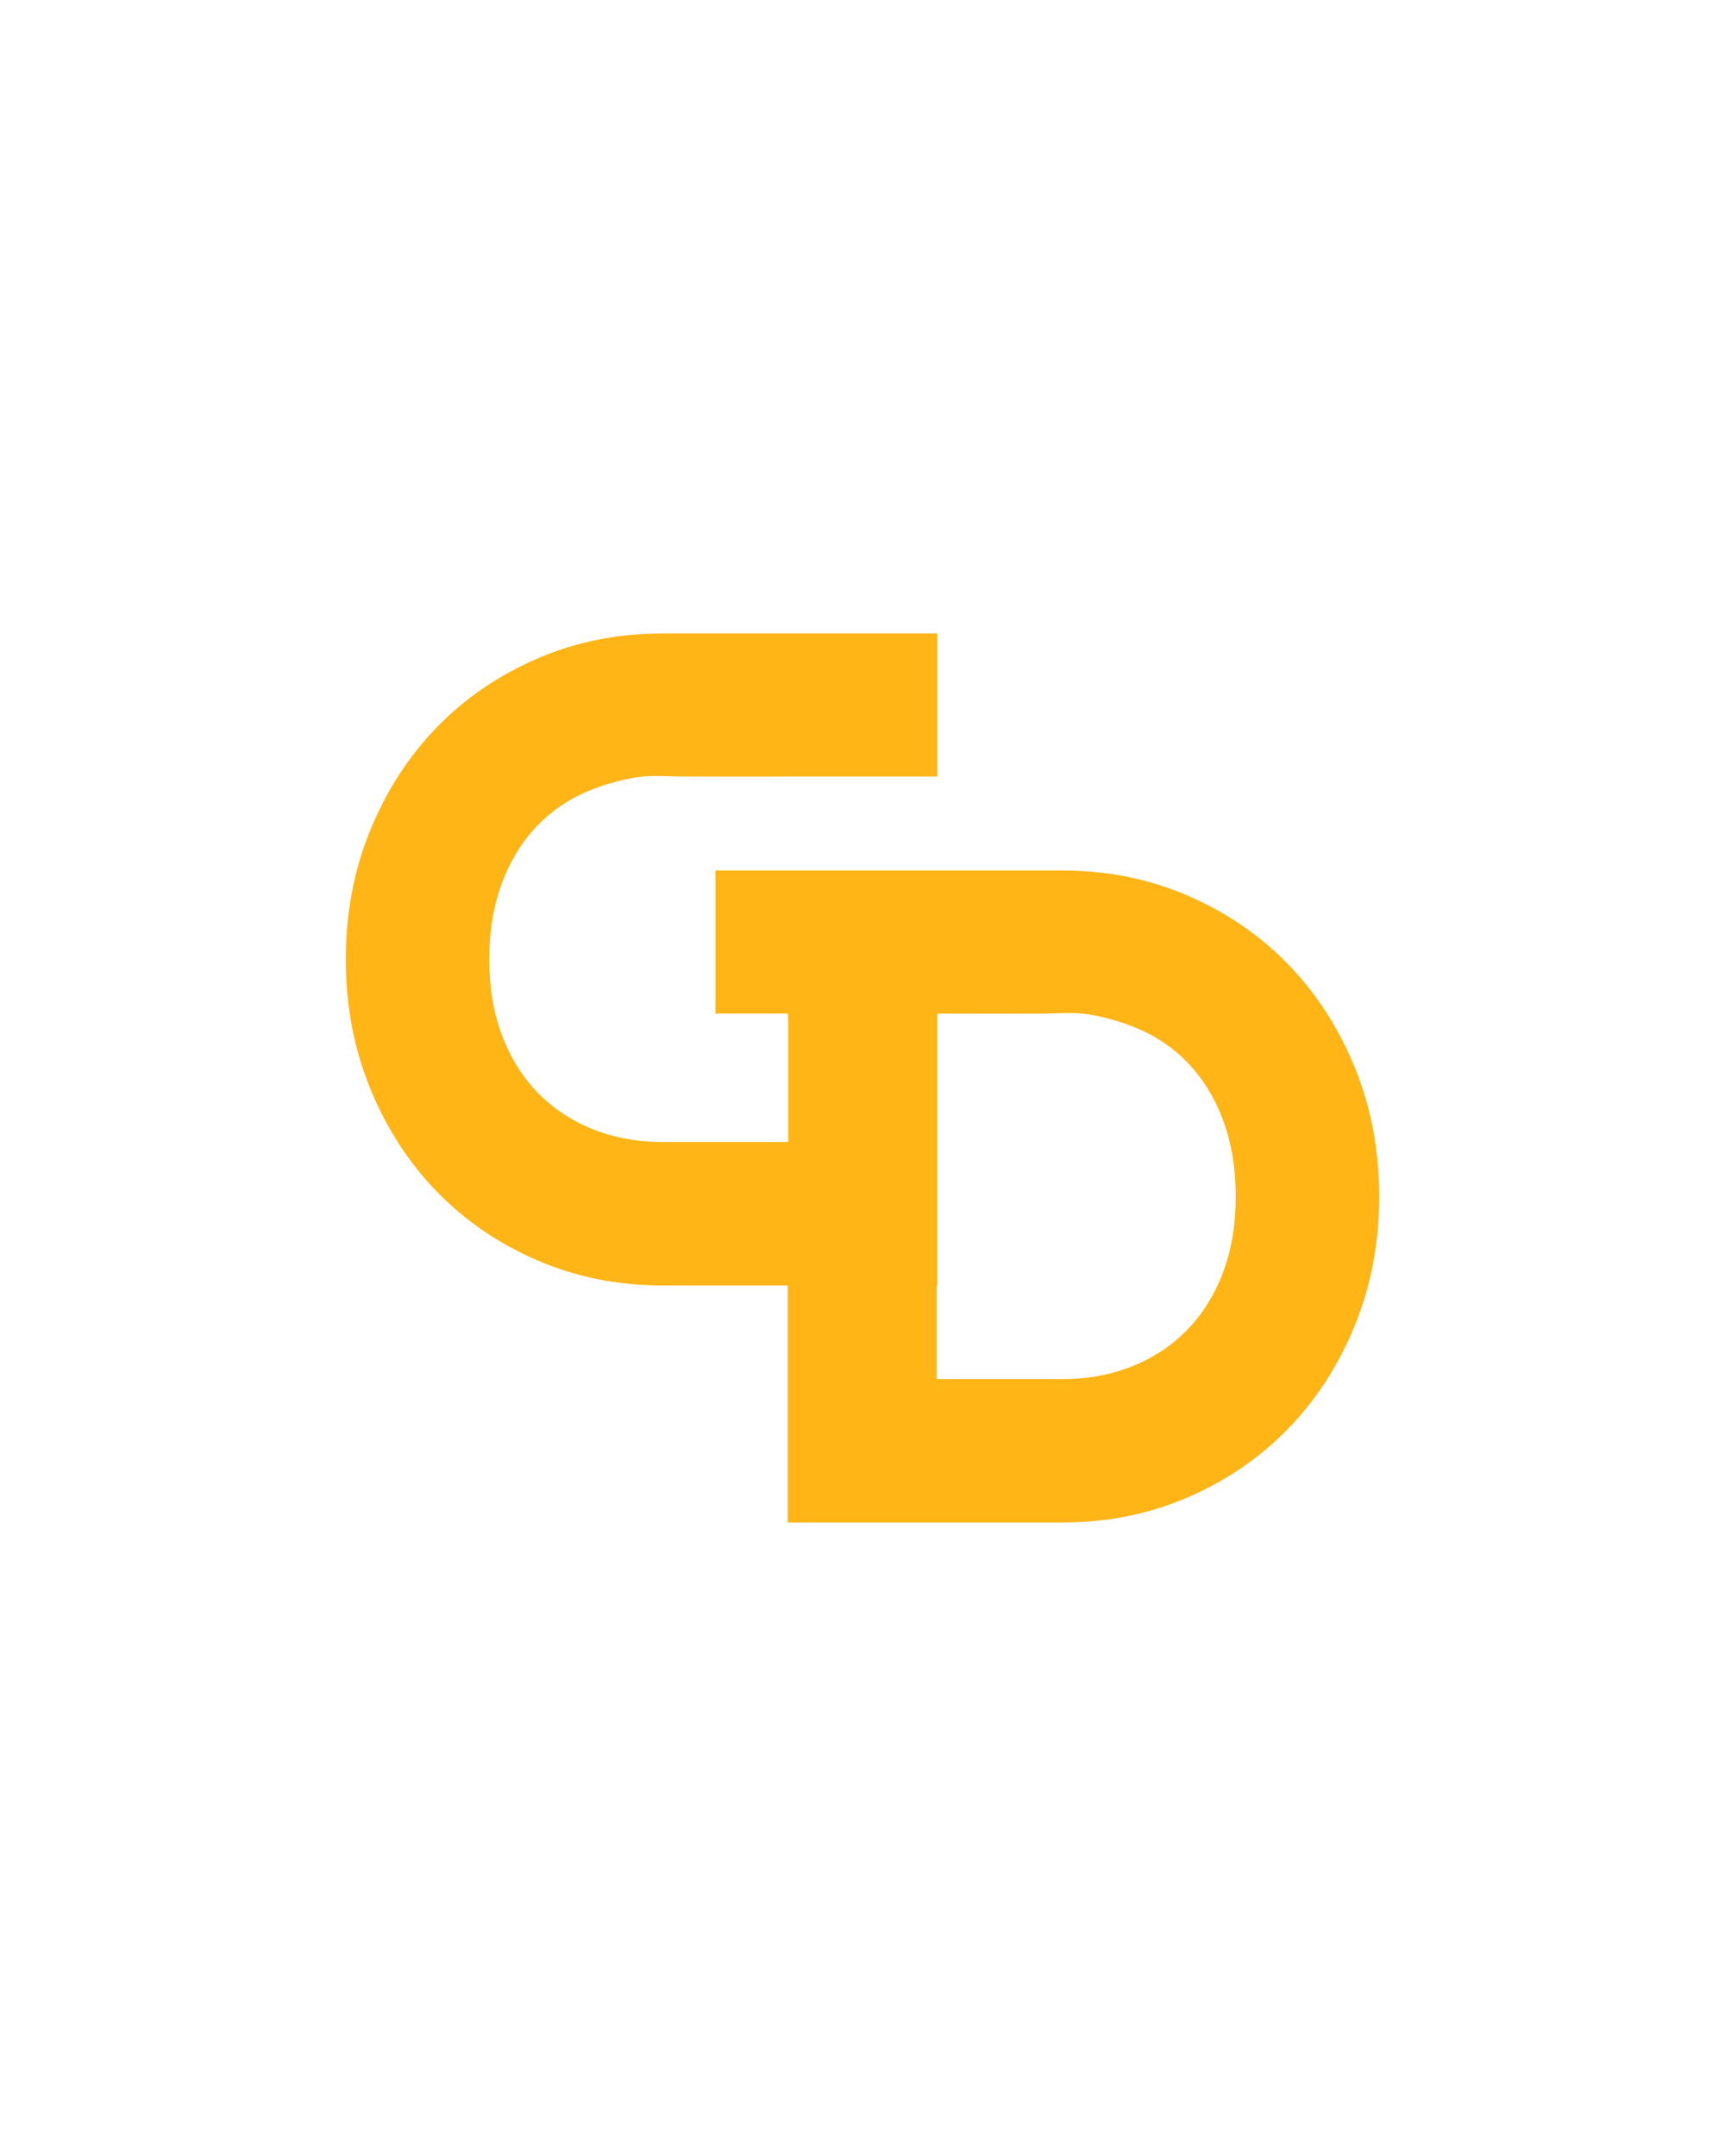 <?xml version="1.0" encoding="UTF-8"?>
<svg xmlns="http://www.w3.org/2000/svg" id="Capa_1" data-name="Capa 1" viewBox="0 0 1080 1350">
  <defs>
    <style>
      .cls-1 {
        fill: #ffb516;
      }
    </style>
  </defs>
  <path class="cls-1" d="M848.34,668.73c-10.12-24.88-24.01-46.46-41.7-64.74-17.7-18.27-38.69-32.66-62.99-43.16-24.3-10.5-50.44-15.75-78.44-15.75h-217.26v89.58h45.41c.01,2.2.05,1.19.15,5.16v75.25h-78.73c-15.94,0-30.62-2.72-44.03-8.17-13.41-5.44-24.88-13.12-34.41-23.04-9.52-9.91-16.91-21.87-22.16-35.87-5.25-14-7.87-29.74-7.87-47.24s2.62-33.33,7.87-47.53c5.25-14.19,12.64-26.24,22.16-36.16,9.53-9.91,21-17.5,34.41-22.74,8.57-3.36,18.68-6.19,27.77-7.61,9.63-1.51,19.74-.49,29.46-.47,10.35.02,20.69.02,31.04.02,21,0,42-.04,63-.04h64.8v-89.58h-172.04c-27.99,0-54.14,5.25-78.44,15.75-24.29,10.5-45.29,24.89-62.99,43.16-17.69,18.28-31.58,39.86-41.7,64.74-10.11,24.89-15.16,51.71-15.16,80.48s5.06,55.6,15.16,80.48c10.12,24.89,24.01,46.46,41.7,64.74,17.7,18.28,38.69,32.66,62.99,43.16,24.3,10.5,50.44,15.75,78.44,15.75h78.39v148.43h172.04c27.99,0,54.14-5.25,78.44-15.75,24.29-10.5,45.29-24.88,62.99-43.16,17.69-18.27,31.58-39.85,41.7-64.74,10.11-24.88,15.16-51.7,15.16-80.48s-5.06-55.59-15.16-80.48ZM765.82,796.45c-5.25,14-12.64,25.95-22.16,35.87-9.53,9.91-21,17.6-34.41,23.04-13.41,5.45-28.1,8.17-44.03,8.17h-78.73v-58.62h.34v-170.21c11.38,0,22.76.02,34.15.02,10.35,0,20.69,0,31.04-.02,9.72-.02,19.83-1.04,29.46.47,9.09,1.42,19.2,4.26,27.77,7.61,13.41,5.25,24.88,12.83,34.41,22.74,9.52,9.91,16.91,21.97,22.16,36.16,5.25,14.2,7.87,30.04,7.87,47.53s-2.62,33.24-7.87,47.24Z"></path>
</svg>

